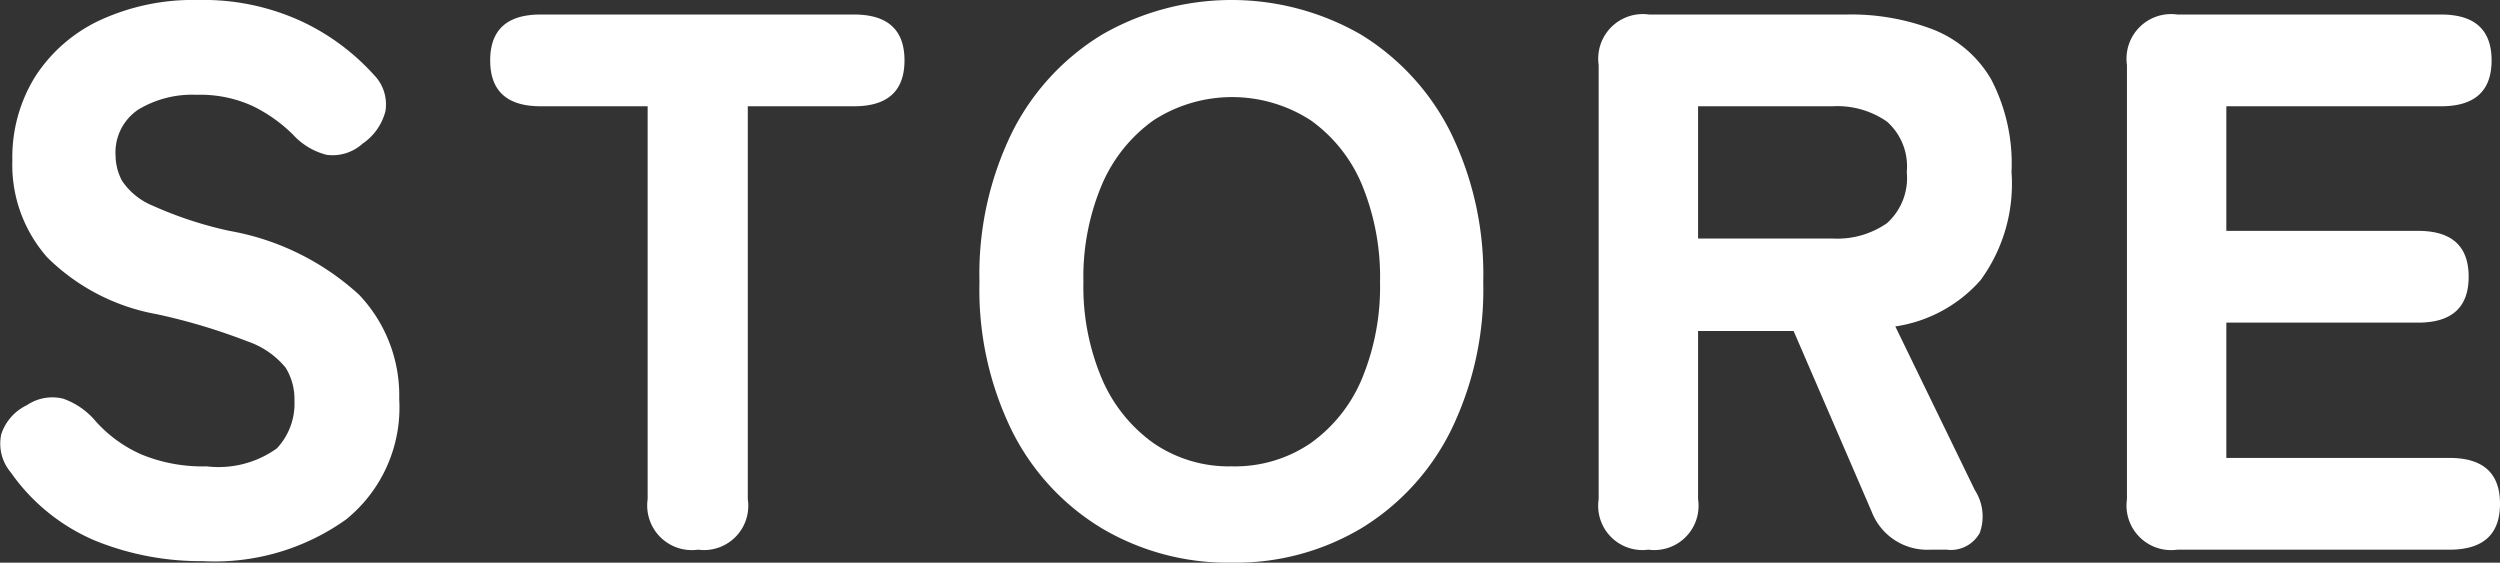 <svg xmlns="http://www.w3.org/2000/svg" viewBox="0 0 104.644 23.552"><rect x="0" y="0" width="104.644" height="23.552" fill="#333333" stroke="none"/><defs><style>.cls-1{fill:#fff;}</style></defs><g id="レイヤー_2" data-name="レイヤー 2"><g id="レイヤー_1_ol" data-name="レイヤー 1_ol"><path class="cls-1" d="M8.485,23.488a11.759,11.759,0,0,1-4.479-.848A8.212,8.212,0,0,1,.453,19.776a1.865,1.865,0,0,1-.4-1.6A2.06,2.06,0,0,1,1.125,16.96a1.896,1.896,0,0,1,1.52-.272,3.127,3.127,0,0,1,1.36.944,5.549,5.549,0,0,0,1.92,1.392A6.69,6.69,0,0,0,8.645,19.52a4.193,4.193,0,0,0,2.944-.752,2.737,2.737,0,0,0,.736-2,2.505,2.505,0,0,0-.368-1.376,3.533,3.533,0,0,0-1.601-1.104,25.119,25.119,0,0,0-3.792-1.136,8.699,8.699,0,0,1-4.576-2.368A5.841,5.841,0,0,1,.517,6.72a6.404,6.404,0,0,1,.96-3.52A6.488,6.488,0,0,1,4.181.848,9.313,9.313,0,0,1,8.293,0a9.808,9.808,0,0,1,4.336.896A9.511,9.511,0,0,1,15.653,3.136a1.762,1.762,0,0,1,.48,1.52,2.352,2.352,0,0,1-.96,1.36A1.865,1.865,0,0,1,13.669,6.48a2.854,2.854,0,0,1-1.408-.848A6.352,6.352,0,0,0,10.597,4.448a5.265,5.265,0,0,0-2.368-.48,4.365,4.365,0,0,0-2.448.624,2.158,2.158,0,0,0-.943,1.936,2.267,2.267,0,0,0,.271,1.04,2.837,2.837,0,0,0,1.28,1.04A16.204,16.204,0,0,0,9.605,9.664a10.802,10.802,0,0,1,5.424,2.672,6.115,6.115,0,0,1,1.681,4.368,6.023,6.023,0,0,1-2.225,5.04A9.464,9.464,0,0,1,8.485,23.488Z"/><path class="cls-1" d="M29.221,23.008a1.867,1.867,0,0,1-2.112-2.112V4.448h-4.479q-2.112,0-2.112-1.92,0-1.92,2.112-1.92H35.749q2.111,0,2.111,1.92,0,1.92-2.111,1.92H31.301V20.896A1.853,1.853,0,0,1,29.221,23.008Z"/><path class="cls-1" d="M51.557,23.552a10.368,10.368,0,0,1-5.44-1.44,9.947,9.947,0,0,1-3.76-4.08,13.414,13.414,0,0,1-1.359-6.224A13.491,13.491,0,0,1,42.357,5.552a10.059,10.059,0,0,1,3.76-4.096,10.861,10.861,0,0,1,10.864,0A10.104,10.104,0,0,1,60.725,5.552a13.504,13.504,0,0,1,1.36,6.256A13.426,13.426,0,0,1,60.725,18.032a9.99,9.99,0,0,1-3.744,4.08A10.282,10.282,0,0,1,51.557,23.552Zm0-4.032a5.623,5.623,0,0,0,3.312-.976,6.268,6.268,0,0,0,2.144-2.704,10.041,10.041,0,0,0,.752-4.032,10.132,10.132,0,0,0-.752-4.064A6.27,6.27,0,0,0,54.87,5.04a6.054,6.054,0,0,0-6.593,0,6.382,6.382,0,0,0-2.16,2.704,9.946,9.946,0,0,0-.768,4.064,9.857,9.857,0,0,0,.768,4.032A6.38,6.38,0,0,0,48.277,18.544,5.568,5.568,0,0,0,51.557,19.52Z"/><path class="cls-1" d="M68.996,23.008A1.853,1.853,0,0,1,66.916,20.896V2.72A1.867,1.867,0,0,1,69.029.608h8.256a9.575,9.575,0,0,1,3.664.64A4.869,4.869,0,0,1,83.349,3.328a7.617,7.617,0,0,1,.848,3.872,6.824,6.824,0,0,1-1.296,4.528,5.908,5.908,0,0,1-3.568,1.936l3.328,6.848a2.036,2.036,0,0,1,.208,1.792,1.383,1.383,0,0,1-1.392.704H80.805a2.492,2.492,0,0,1-2.465-1.6L75.077,13.856h-4v7.04A1.853,1.853,0,0,1,68.996,23.008ZM71.077,9.984h5.632a3.639,3.639,0,0,0,2.272-.64,2.539,2.539,0,0,0,.832-2.144,2.5,2.5,0,0,0-.832-2.112,3.642,3.642,0,0,0-2.272-.64H71.077Z"/><path class="cls-1" d="M91.14,23.008A1.867,1.867,0,0,1,89.029,20.896V2.72A1.867,1.867,0,0,1,91.14.608h11.04q2.112,0,2.112,1.92,0,1.92-2.112,1.92H93.189V9.664h8.031q2.112,0,2.112,1.92,0,1.92-2.112,1.92H93.189V19.168h9.344q2.112,0,2.111,1.92,0,1.92-2.111,1.92Z"/></g></g></svg>